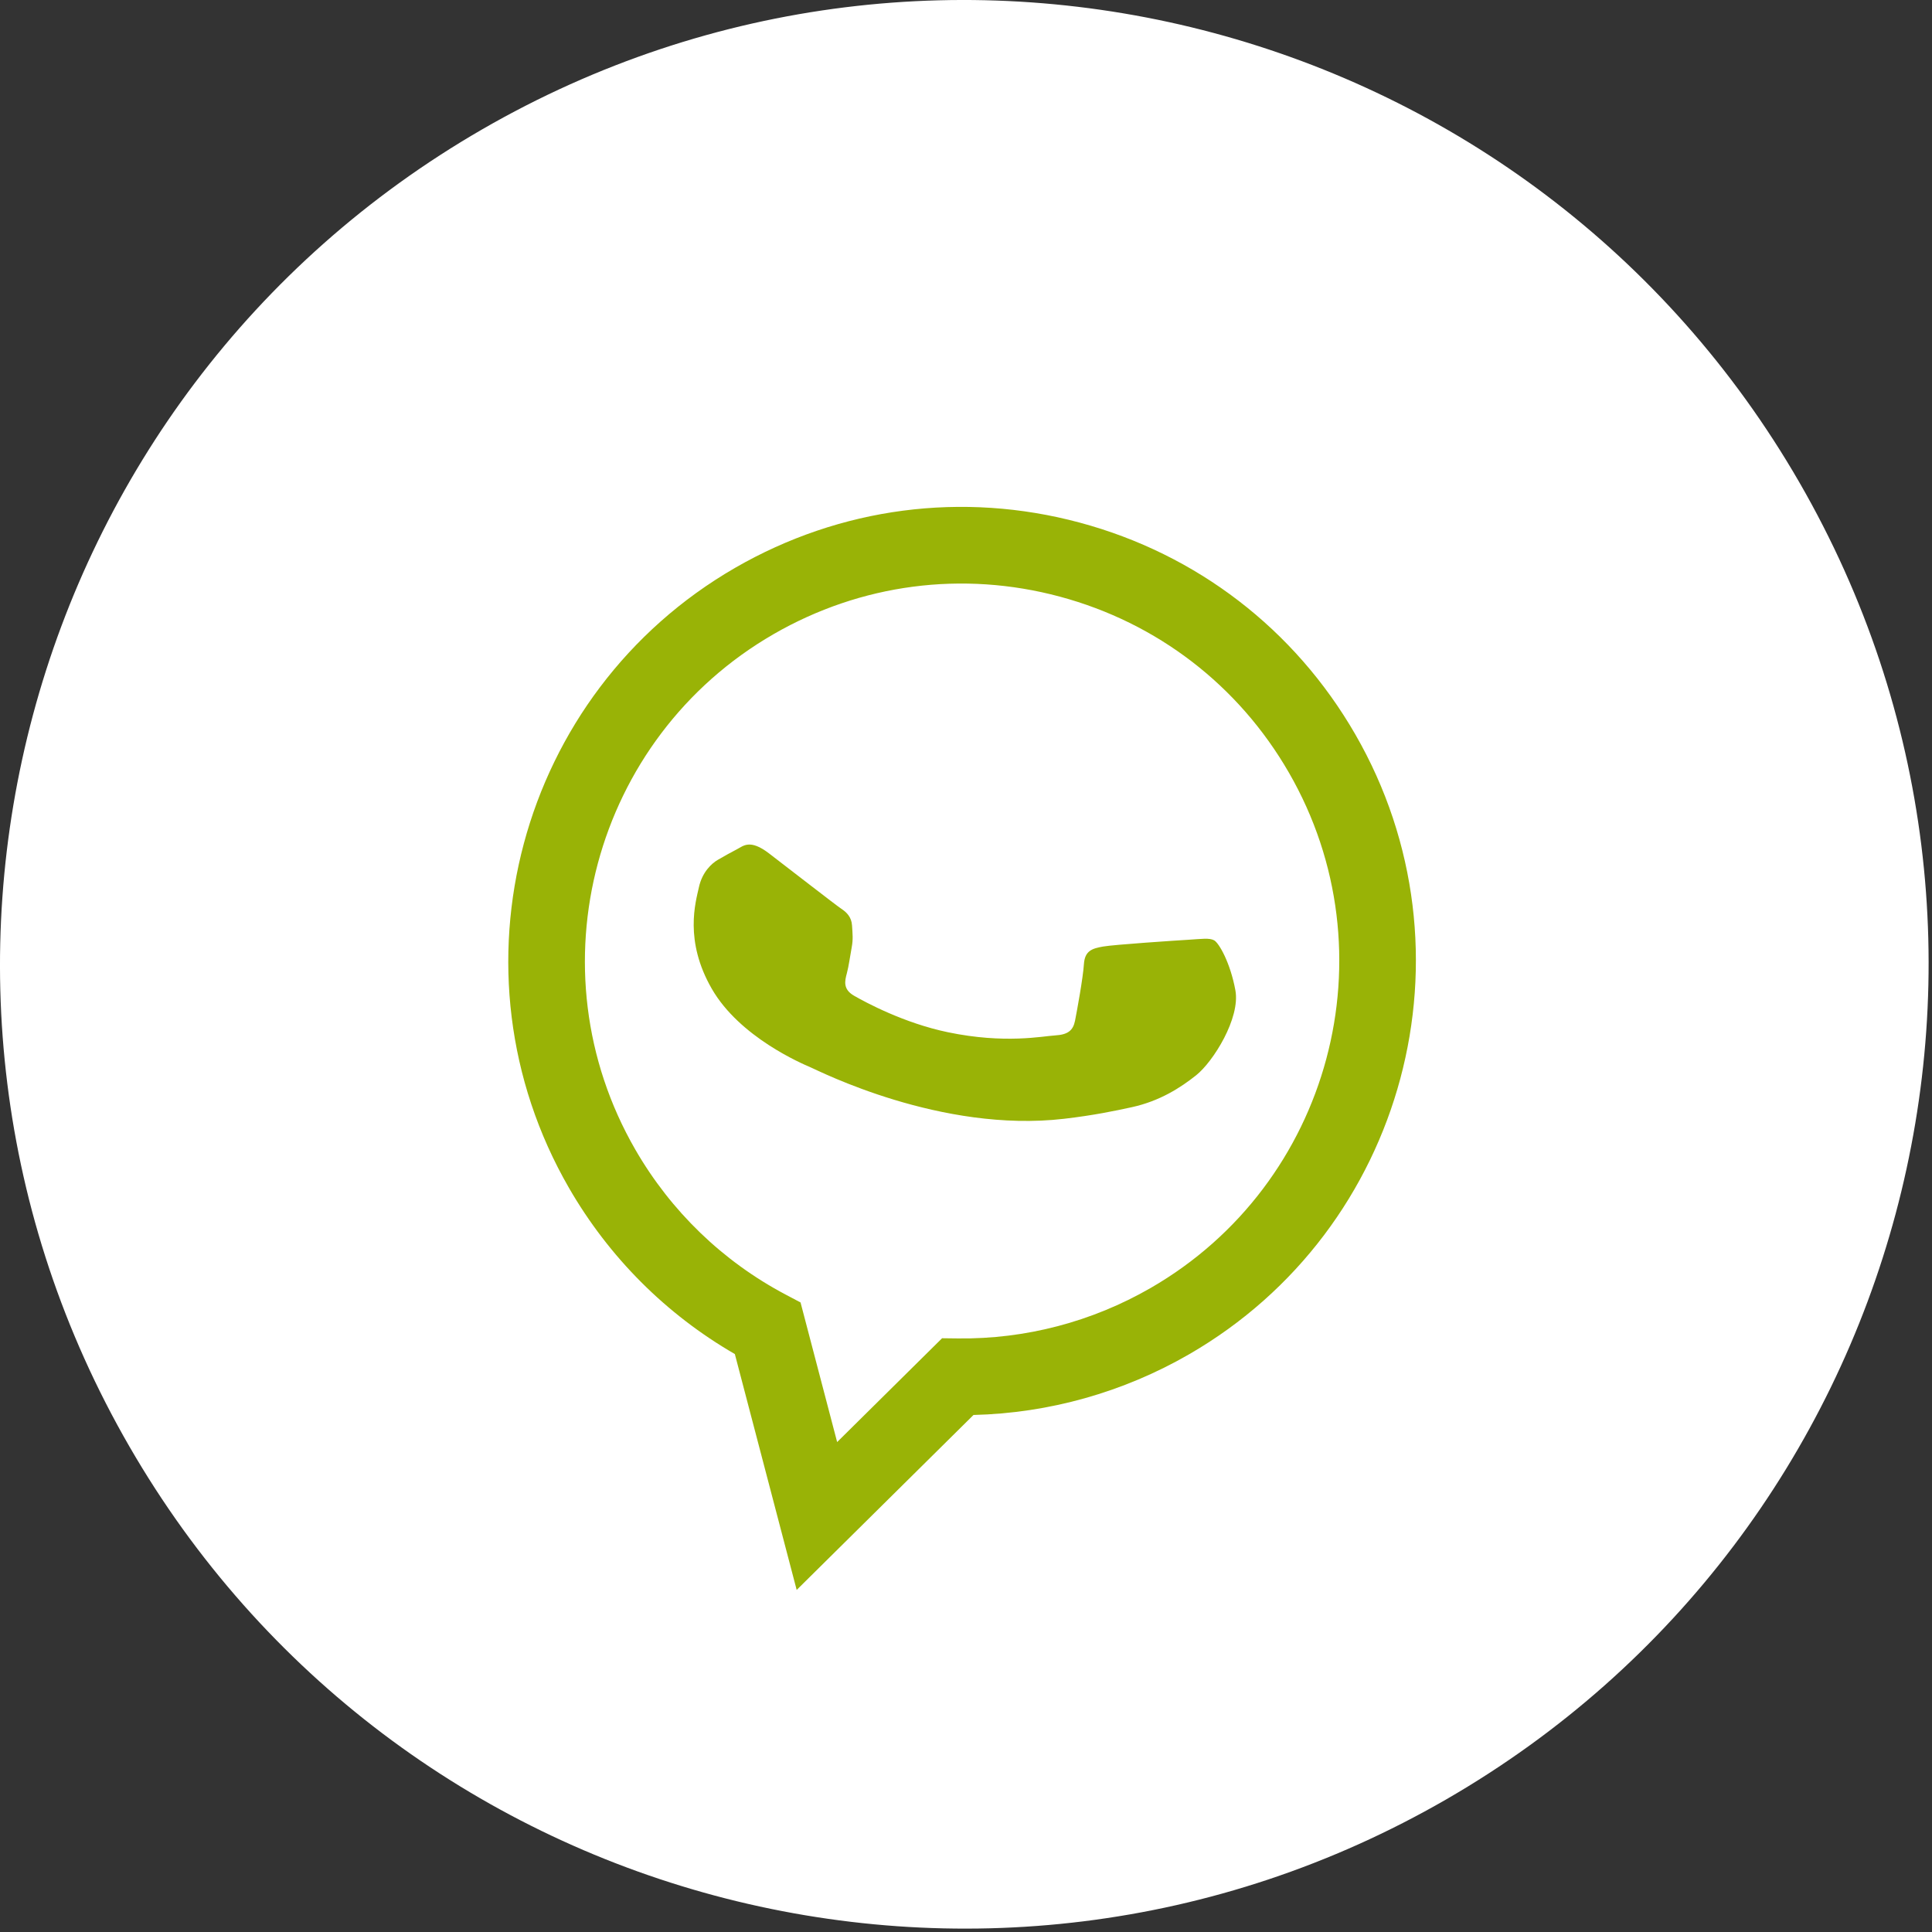 <?xml version="1.0" encoding="UTF-8"?> <svg xmlns="http://www.w3.org/2000/svg" width="177" height="177" viewBox="0 0 177 177" fill="none"><rect x="0" y="0" width="177" height="177" fill="#333333" stroke="none"/> <g clip-path="url(#clip0_1005_10)"> <path d="M164.842 44.18C189.234 86.428 174.759 140.45 132.511 164.842C90.263 189.234 36.241 174.759 11.849 132.511C-12.543 90.263 1.932 36.241 44.18 11.849C86.428 -12.543 140.45 1.932 164.842 44.18Z" fill="url(#paint0_linear_1005_10)"></path> <path fill-rule="evenodd" clip-rule="evenodd" d="M98.915 47.878C88.186 44.997 76.979 46.467 67.344 52.024C47.495 63.484 40.667 88.964 52.122 108.824C55.784 115.172 61.018 120.41 67.323 124.052L72.988 145.662L89.187 129.633C96.103 129.465 102.898 127.558 108.926 124.081L108.941 124.072C128.787 112.613 135.616 87.13 124.161 67.27C118.609 57.646 109.643 50.759 98.915 47.878ZM105.43 117.99L105.417 117.997C100.046 121.096 93.945 122.694 87.775 122.62L86.308 122.603L76.695 132.115L73.342 119.324L71.976 118.602C66.229 115.567 61.466 110.973 58.203 105.316C48.682 88.809 54.358 67.631 70.868 58.099C78.864 53.486 88.179 52.264 97.096 54.66C106.013 57.055 113.465 62.779 118.079 70.778C127.601 87.286 121.927 108.466 105.43 117.99ZM108.905 86.094C107.745 86.163 102.065 86.54 101.066 86.716C100.069 86.893 99.382 87.089 99.302 88.336C99.223 89.583 98.668 92.605 98.49 93.509C98.311 94.412 97.83 94.791 96.67 94.859C95.51 94.929 92.063 95.652 86.856 94.571C82.804 93.73 79.297 91.826 78.252 91.228C77.207 90.63 77.394 89.873 77.586 89.163C77.758 88.527 77.879 87.593 78.026 86.808C78.172 86.023 78.105 85.561 78.059 84.787C78.012 84.013 77.559 83.574 77.074 83.254C76.588 82.933 72.232 79.543 70.442 78.175C68.699 76.842 68.094 77.508 67.526 77.799C66.987 78.076 66.383 78.416 65.782 78.763C65.183 79.109 64.338 79.897 64.033 81.274C63.729 82.651 62.661 86.17 65.218 90.599C67.775 95.028 73.469 97.445 74.266 97.786C75.063 98.126 86.205 103.812 97.481 102.498C100.163 102.186 102.159 101.772 103.705 101.432C106.256 100.873 108.162 99.643 109.578 98.516C111.158 97.26 113.645 93.266 113.181 90.731C112.717 88.196 111.677 86.395 111.236 86.149C110.794 85.904 110.065 86.025 108.905 86.094Z" fill="#99B306"></path> </g> <defs> <linearGradient id="paint0_linear_1005_10" x1="44.18" y1="11.849" x2="132.511" y2="164.842" gradientUnits="userSpaceOnUse"> <stop stop-color="white"></stop> </linearGradient> <clipPath id="clip0_1005_10"> <rect width="177" height="177" fill="white"></rect> </clipPath> </defs> </svg> 